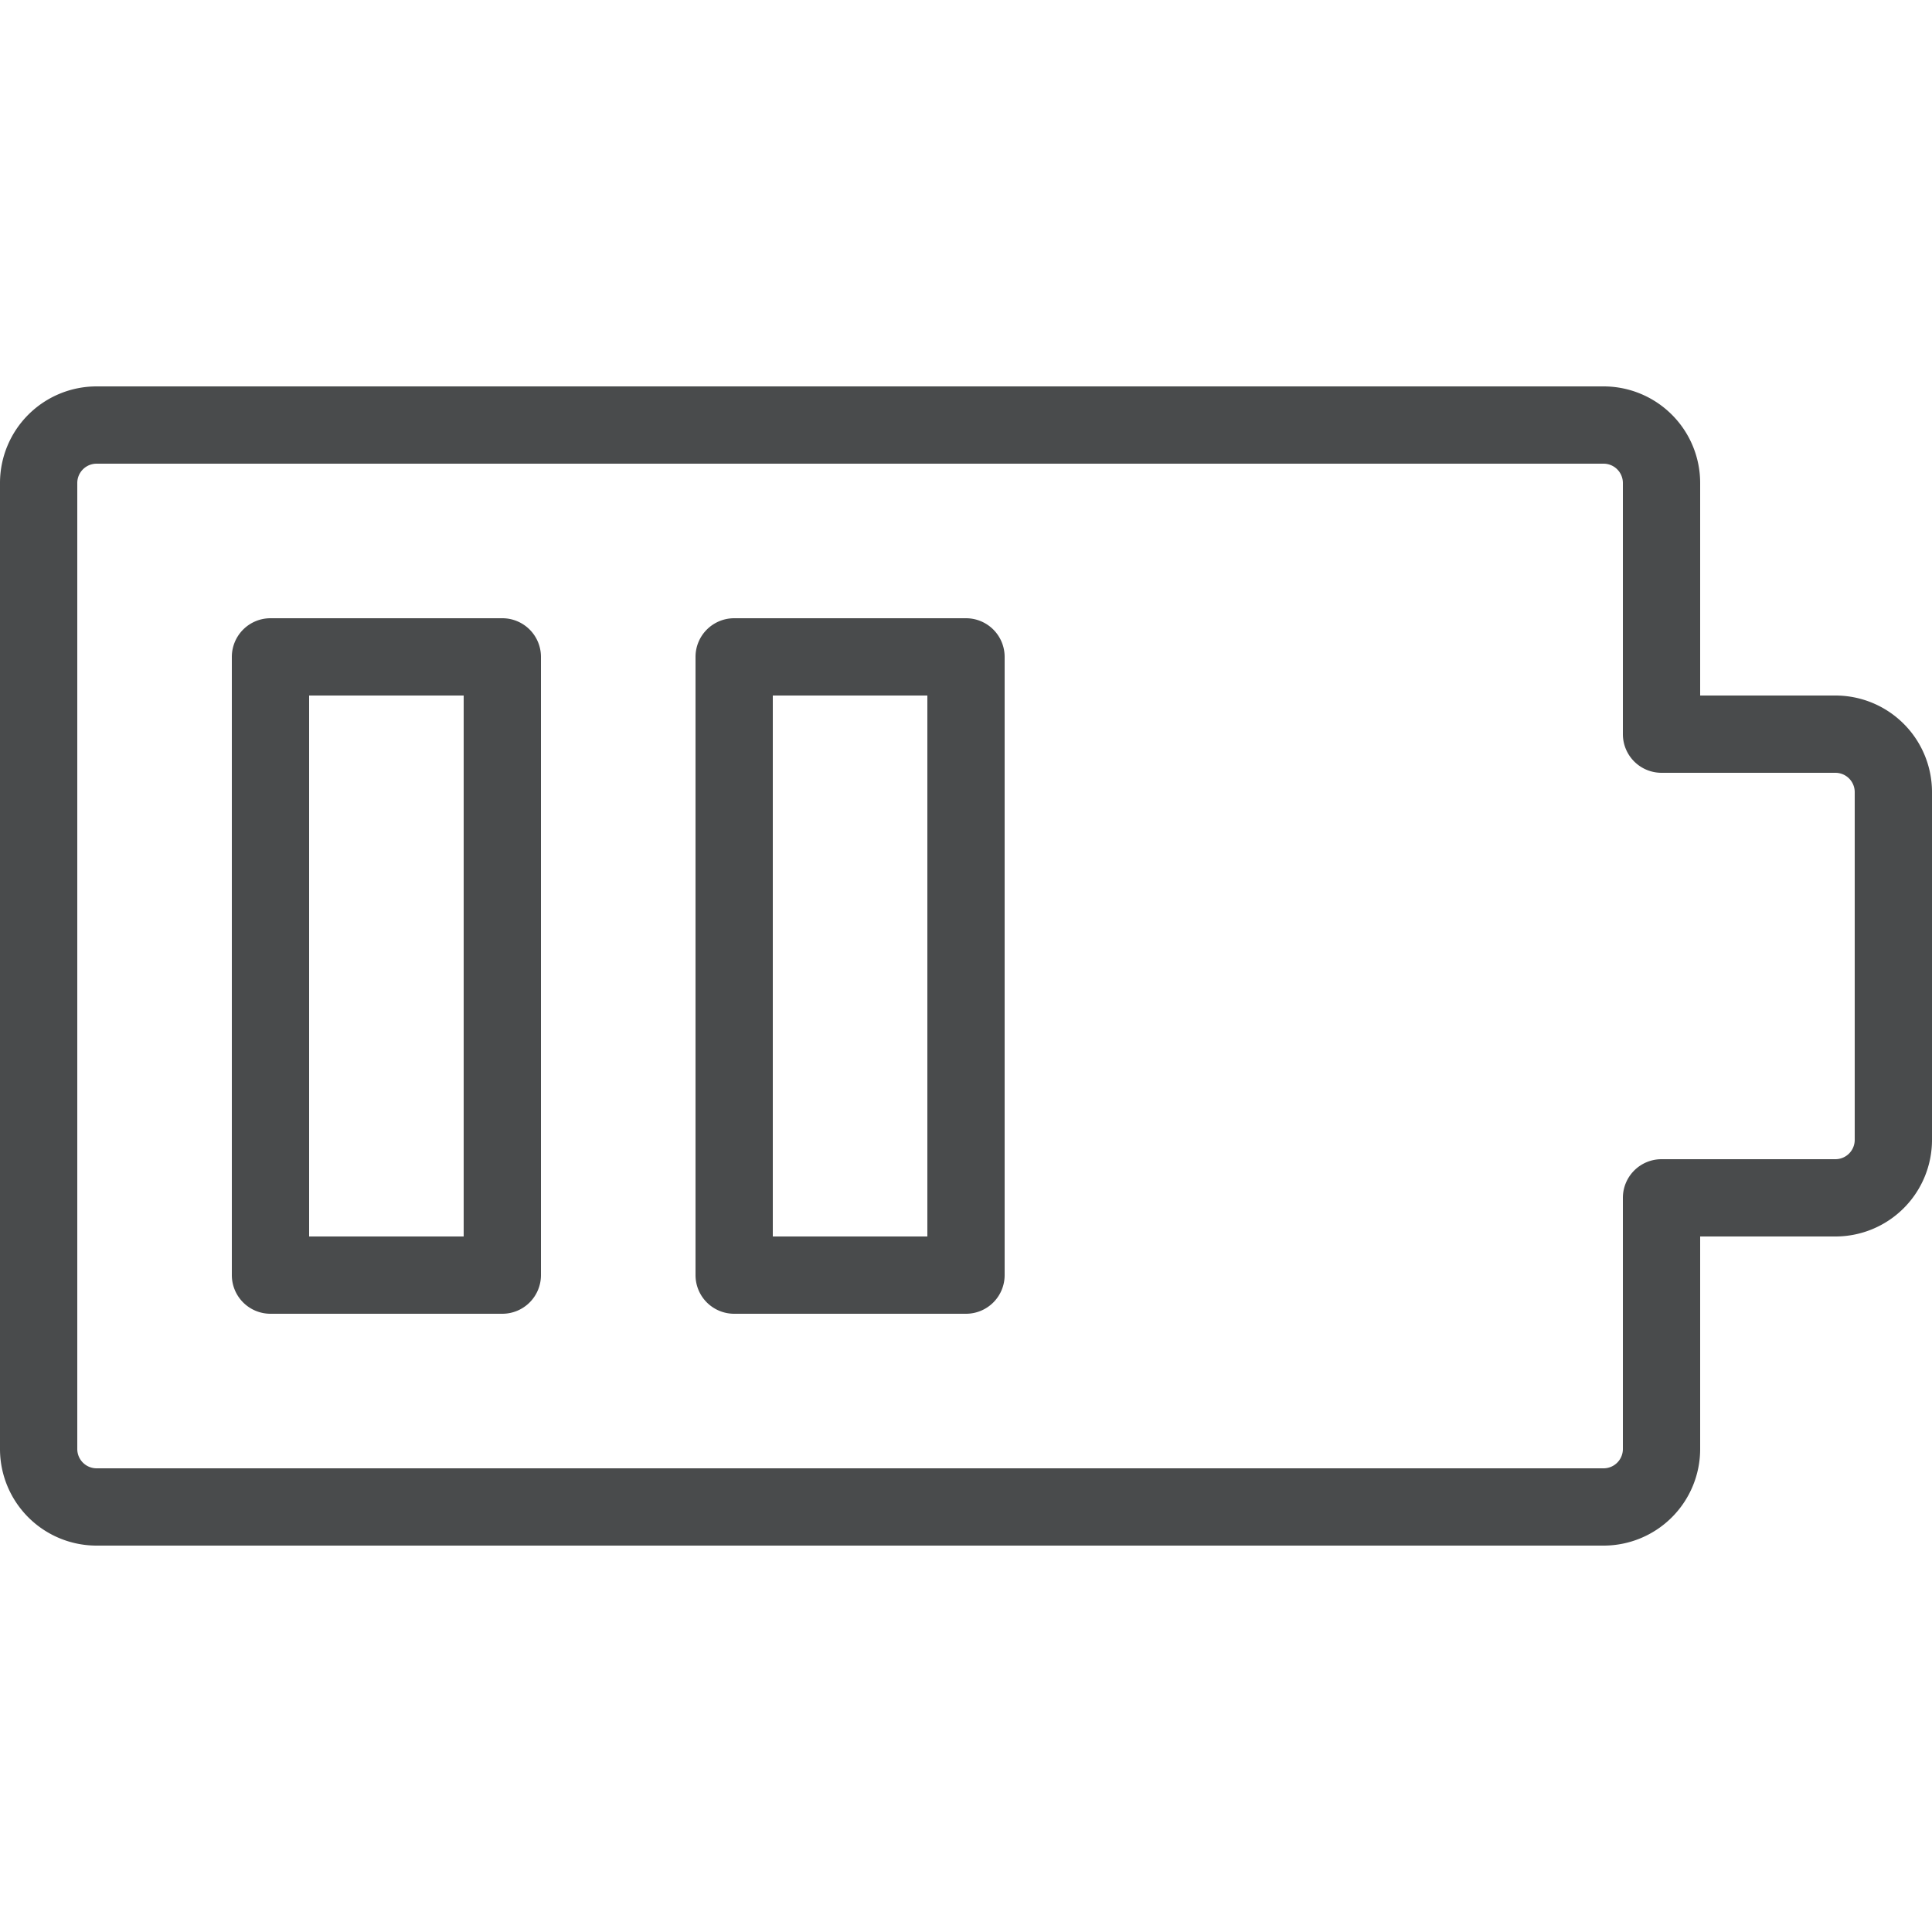 <svg id="Layer_1" data-name="Layer 1" xmlns="http://www.w3.org/2000/svg" viewBox="0 0 25 25"><defs><style>.cls-1{fill:#494b4c;}</style></defs><title>Battery-Medium</title><path class="cls-1" d="M20.75,20H1.25A1.25,1.25,0,0,1,0,18.75V6.25A1.25,1.25,0,0,1,1.25,5h19.5A1.25,1.25,0,0,1,22,6.25V9h1.75A1.25,1.25,0,0,1,25,10.25v4.5A1.25,1.25,0,0,1,23.75,16H22v2.75A1.25,1.25,0,0,1,20.75,20ZM1.25,6A.25.25,0,0,0,1,6.25v12.5a.25.25,0,0,0,.25.25h19.5a.25.25,0,0,0,.25-.25V15.5a.5.5,0,0,1,.5-.5h2.25a.25.25,0,0,0,.25-.25v-4.5a.25.25,0,0,0-.25-.25H21.5a.5.5,0,0,1-.5-.5V6.25A.25.25,0,0,0,20.75,6ZM12.5,17h-3a.5.5,0,0,1-.5-.5v-8A.5.5,0,0,1,9.5,8h3a.5.5,0,0,1,.5.5v8A.5.5,0,0,1,12.5,17ZM10,16h2V9H10ZM6.5,17h-3a.5.5,0,0,1-.5-.5v-8A.5.5,0,0,1,3.5,8h3a.5.5,0,0,1,.5.5v8A.5.5,0,0,1,6.5,17ZM4,16H6V9H4Z"/></svg>
